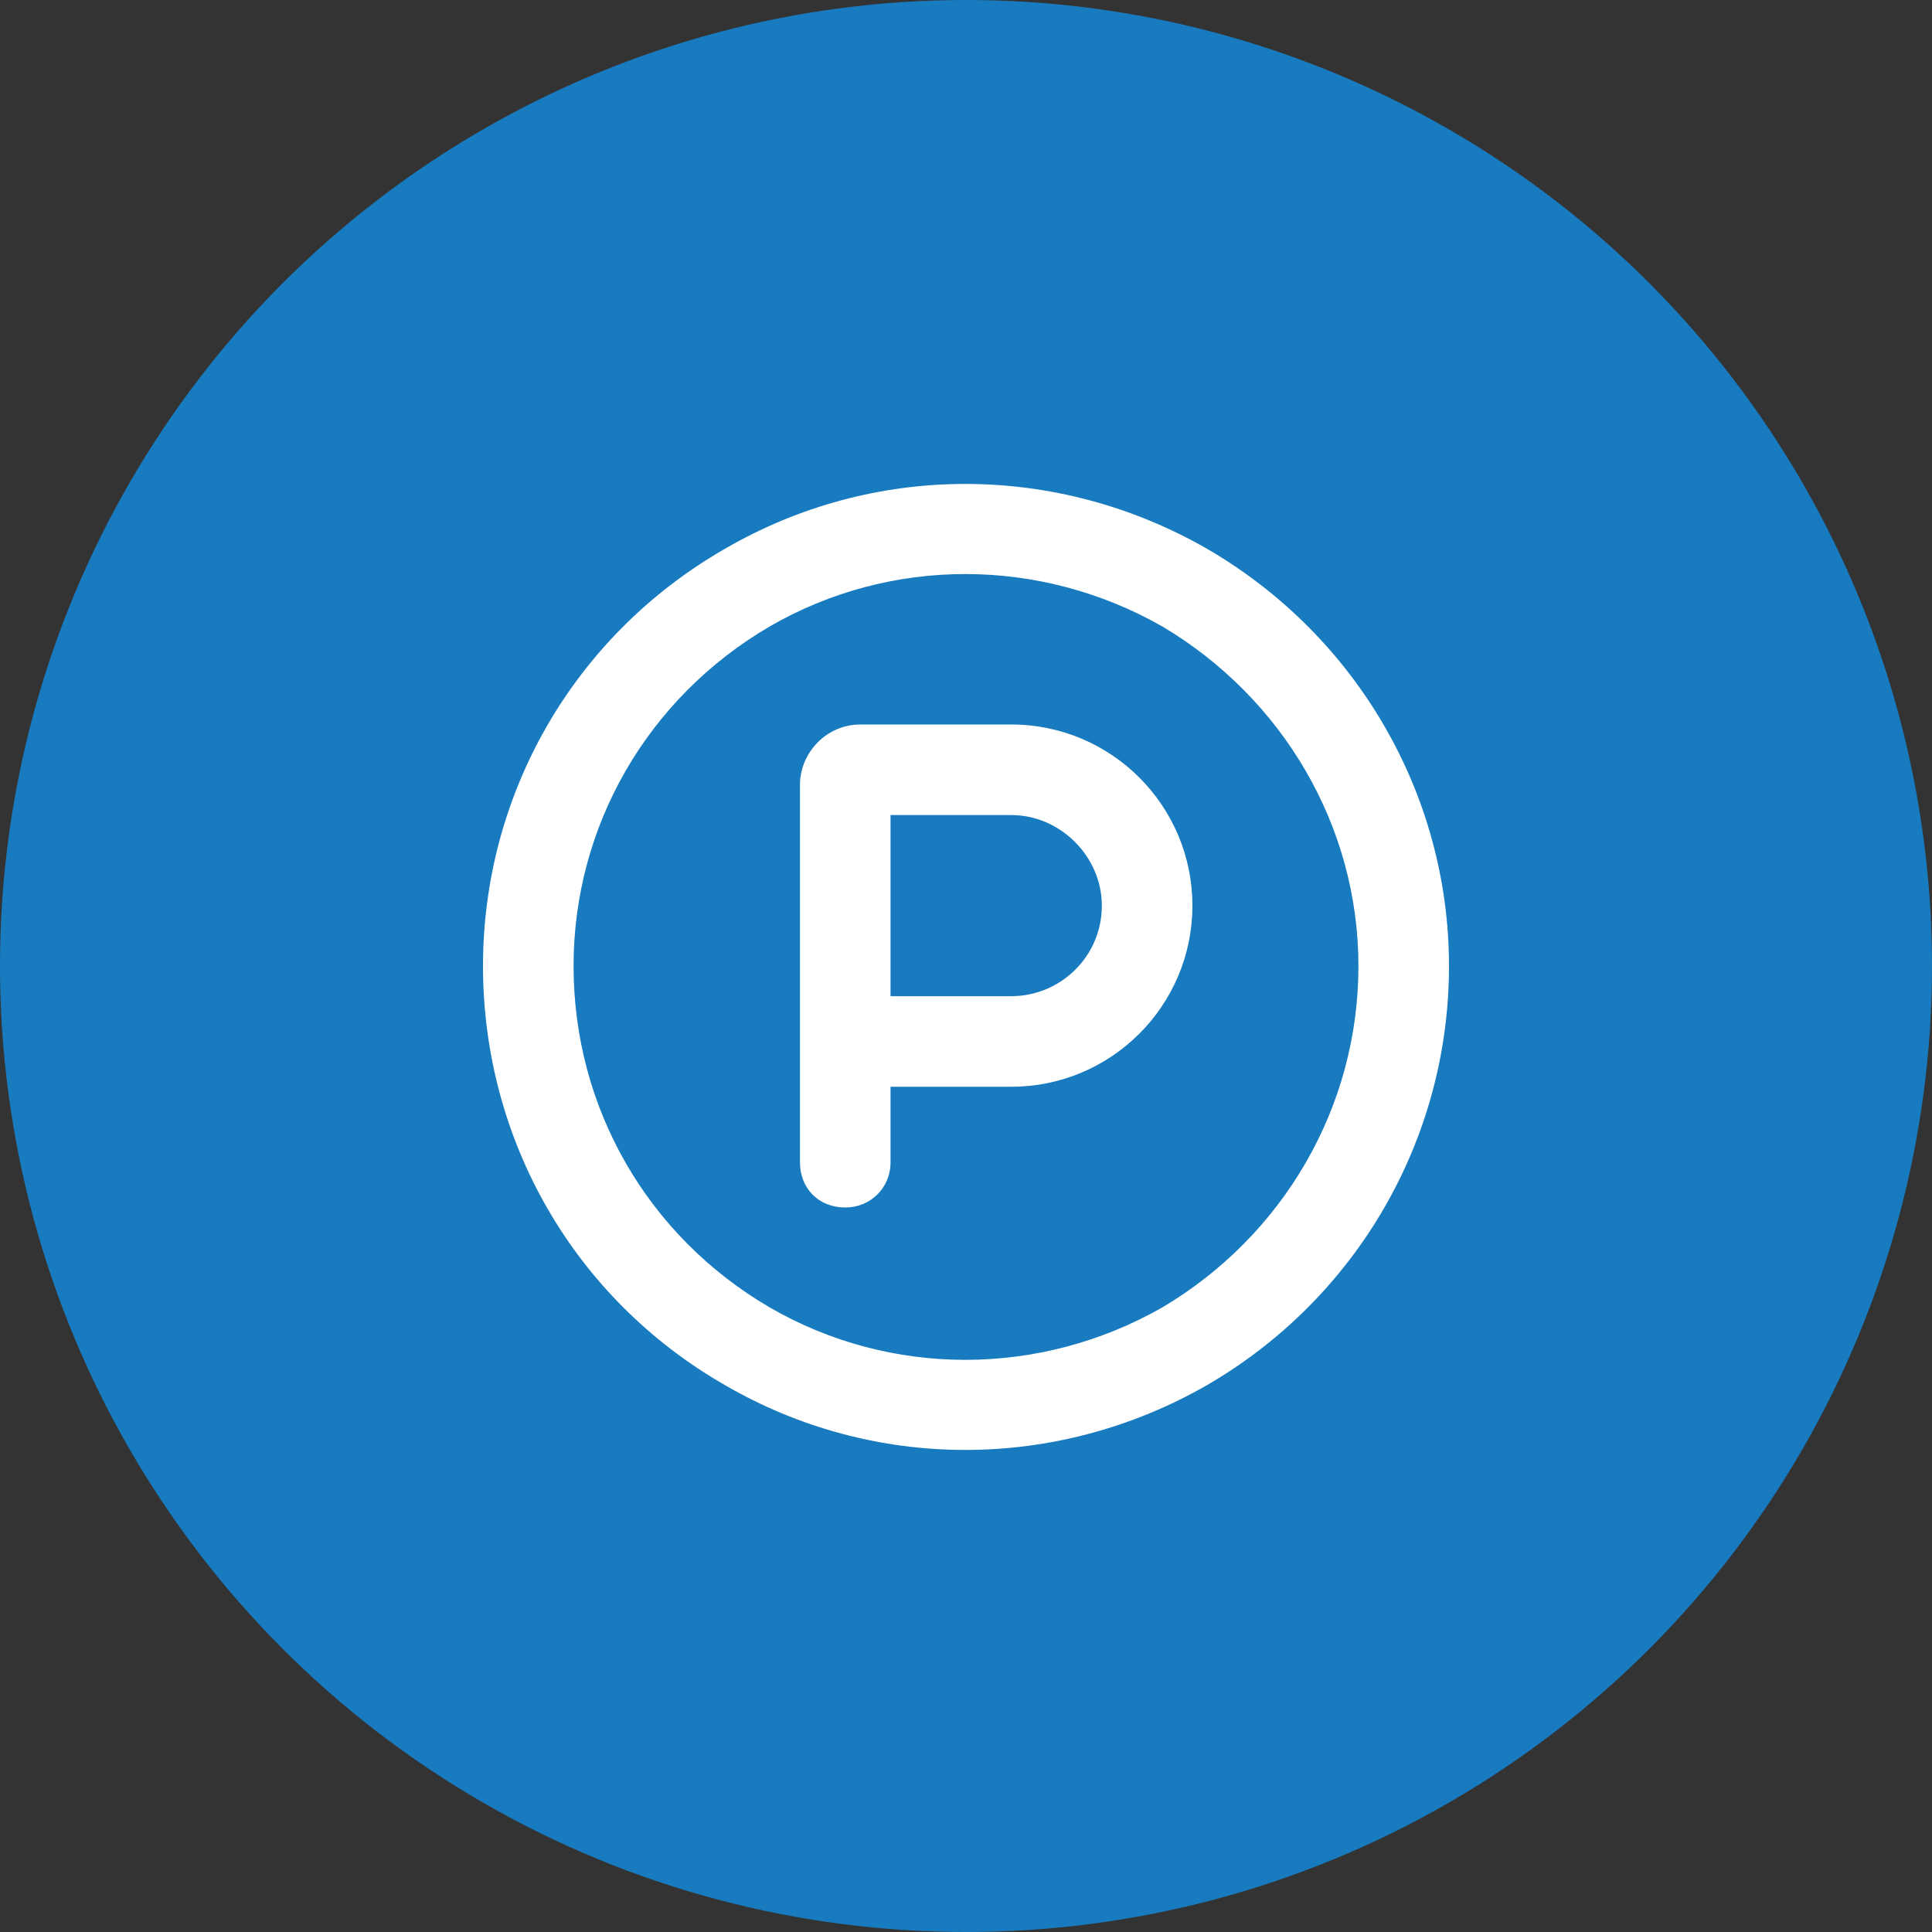 <svg width="64" height="64" viewBox="0 0 64 64" fill="none" xmlns="http://www.w3.org/2000/svg">
<rect x="0" y="0" width="64" height="64" fill="#333333" stroke="none"/>
<circle cx="32" cy="32" r="32" fill="#187BC0"/>
<path d="M45 32C45 27.375 42.5 23.125 38.5 20.75C34.438 18.438 29.5 18.438 25.5 20.75C21.438 23.125 19 27.375 19 32C19 36.688 21.438 40.938 25.5 43.312C29.5 45.625 34.438 45.625 38.5 43.312C42.5 40.938 45 36.688 45 32ZM16 32C16 26.312 19 21.062 24 18.188C28.938 15.312 35 15.312 40 18.188C44.938 21.062 48 26.312 48 32C48 37.75 44.938 43 40 45.875C35 48.75 28.938 48.75 24 45.875C19 43 16 37.75 16 32ZM29.5 33H33.5C35.125 33 36.5 31.688 36.5 30C36.5 28.375 35.125 27 33.5 27H29.5V33ZM33.5 36H29.5V38.5C29.5 39.375 28.812 40 28 40C27.125 40 26.5 39.375 26.5 38.5V34.5V26C26.5 24.938 27.375 24 28.5 24H33.5C36.812 24 39.5 26.688 39.5 30C39.5 33.312 36.812 36 33.5 36Z" fill="white"/>
</svg>
